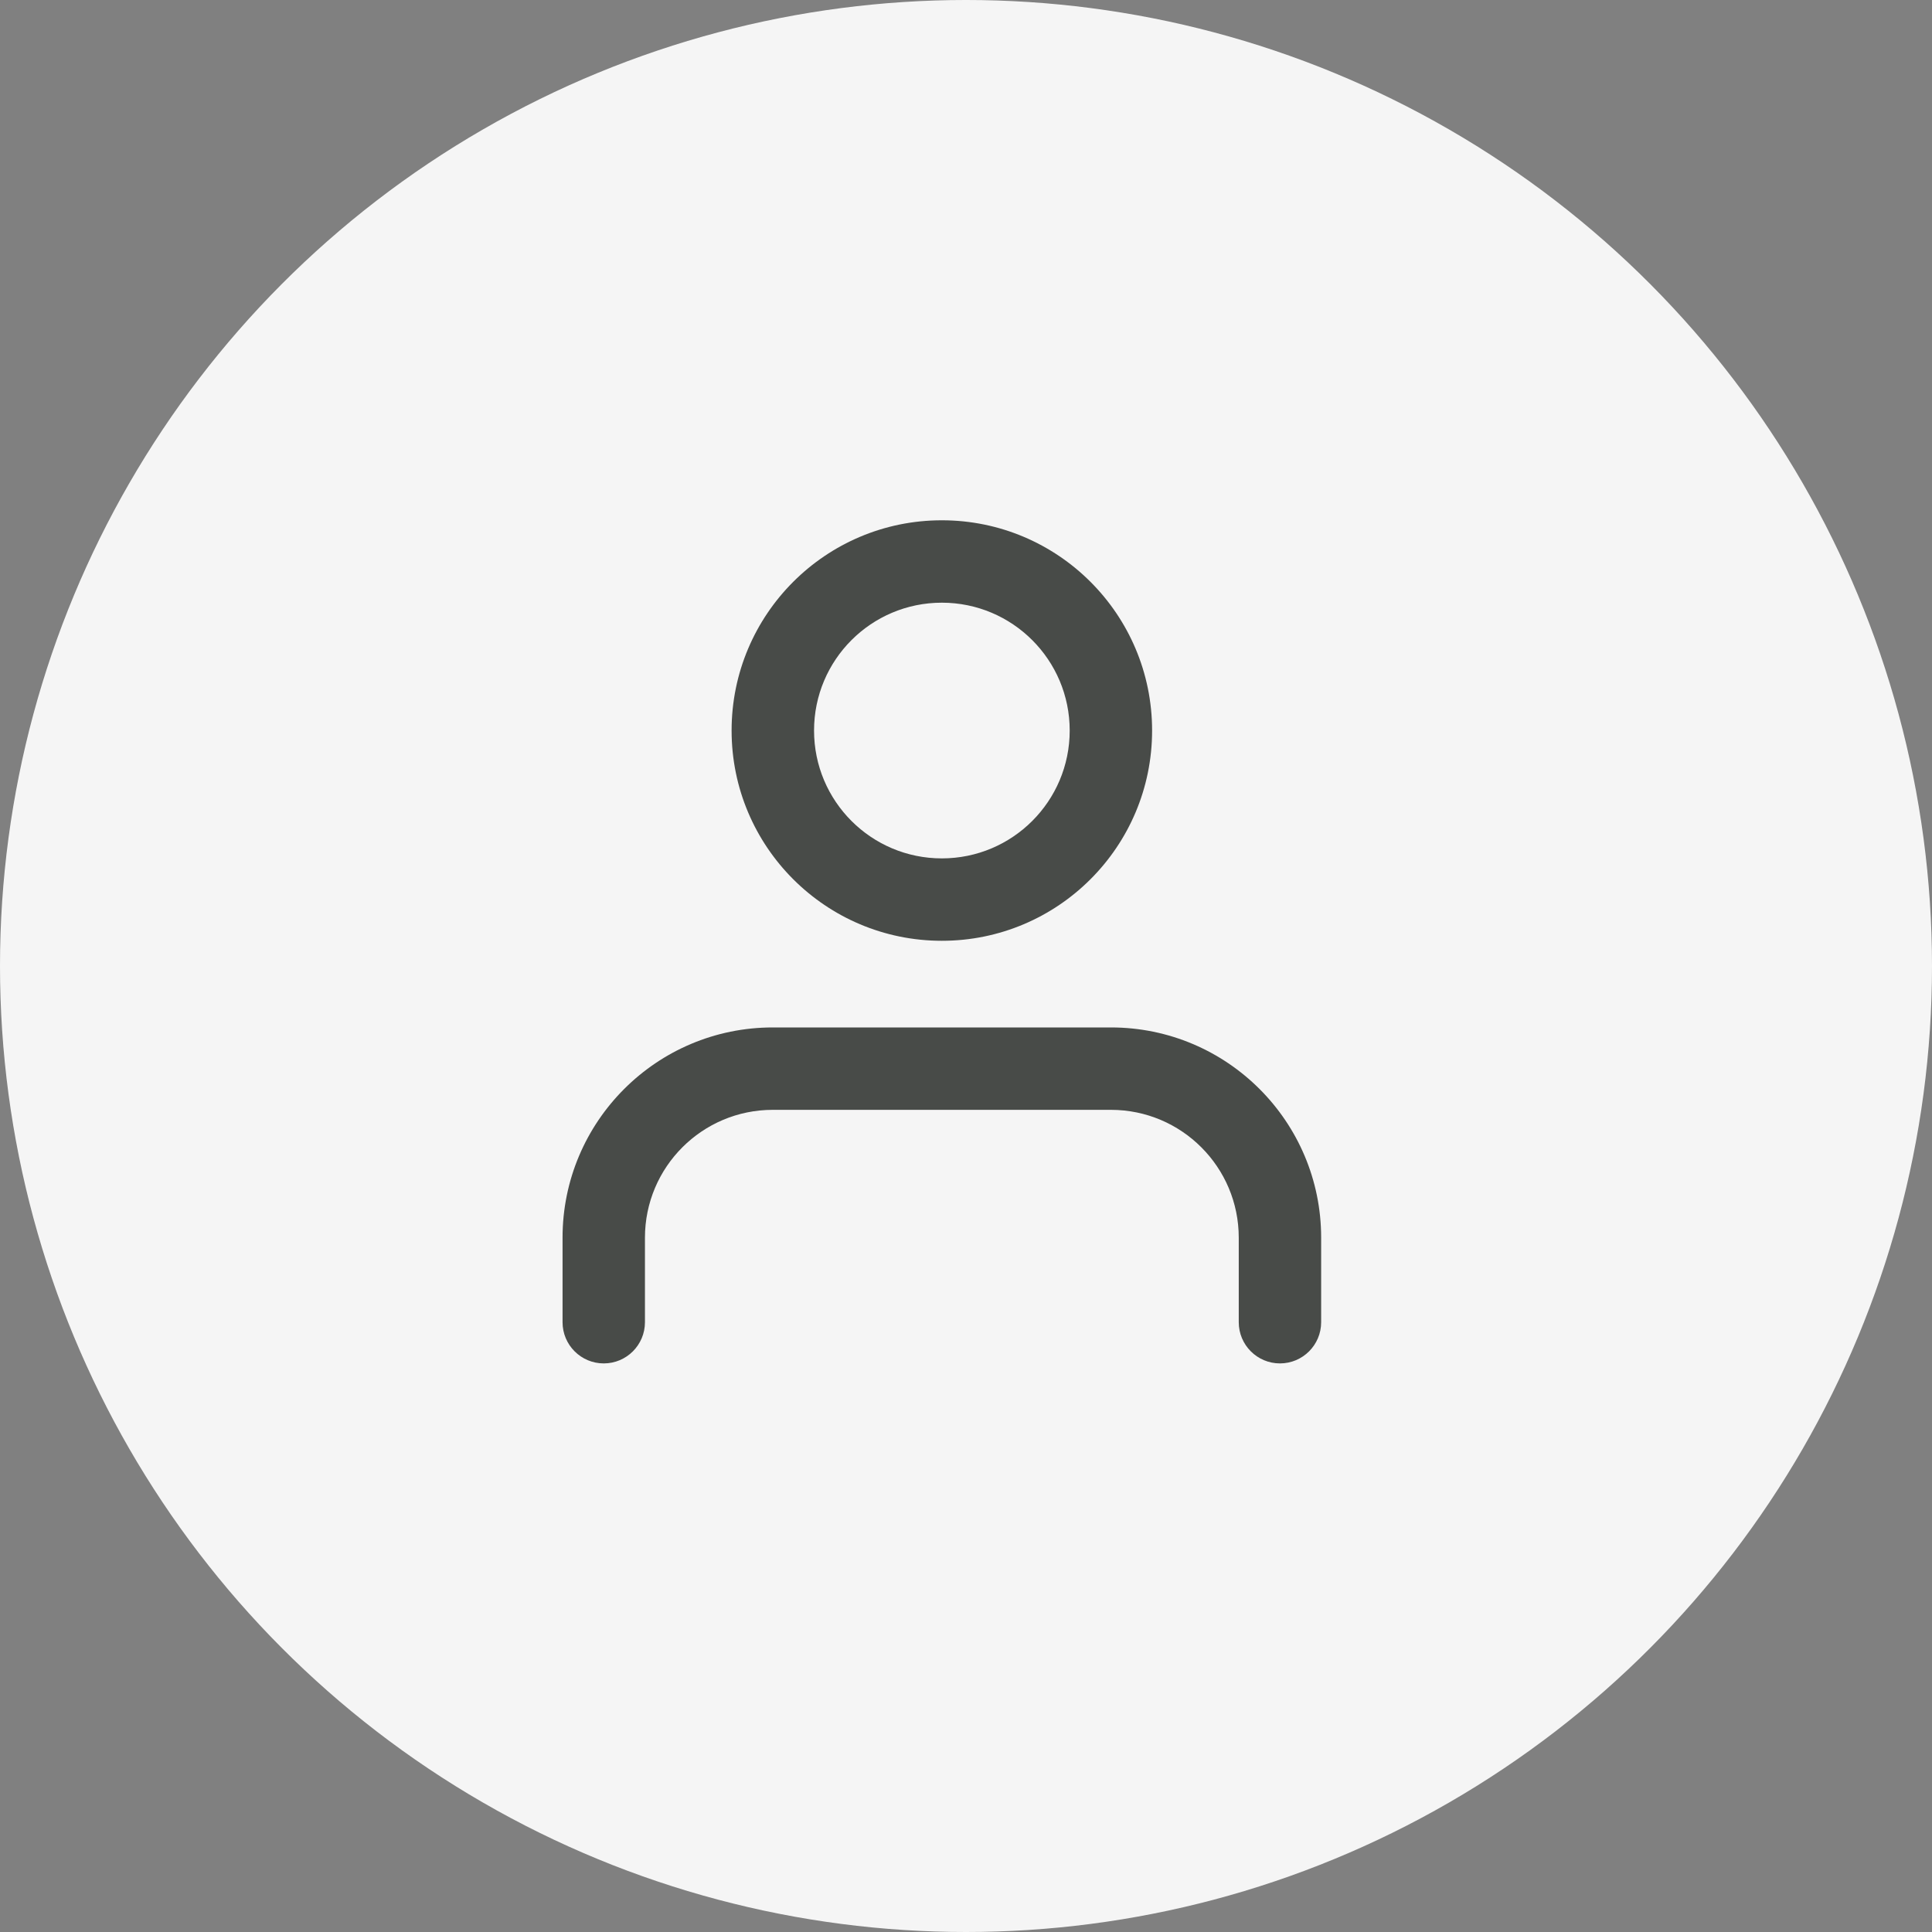 <svg width="40" height="40" viewBox="0 0 40 40" fill="none" xmlns="http://www.w3.org/2000/svg">
<rect x="0" y="0" width="40" height="40" fill="#808080" stroke="none"/>
<circle cx="20" cy="20" r="20" fill="#F5F5F5"/>
<path fill-rule="evenodd" clip-rule="evenodd" d="M11.647 25.625C11.647 23.221 13.596 21.272 16 21.272H23C25.404 21.272 27.353 23.221 27.353 25.625V27.375C27.353 27.846 26.971 28.228 26.5 28.228C26.029 28.228 25.647 27.846 25.647 27.375V25.625C25.647 24.163 24.462 22.978 23 22.978H16C14.538 22.978 13.353 24.163 13.353 25.625V27.375C13.353 27.846 12.971 28.228 12.5 28.228C12.029 28.228 11.647 27.846 11.647 27.375V25.625Z" fill="#484B48"/>
<path fill-rule="evenodd" clip-rule="evenodd" d="M15.147 15.125C15.147 12.721 17.096 10.772 19.5 10.772C21.904 10.772 23.853 12.721 23.853 15.125C23.853 17.529 21.904 19.478 19.5 19.478C17.096 19.478 15.147 17.529 15.147 15.125ZM19.5 12.478C18.038 12.478 16.854 13.663 16.854 15.125C16.854 16.587 18.038 17.772 19.5 17.772C20.962 17.772 22.147 16.587 22.147 15.125C22.147 13.663 20.962 12.478 19.5 12.478Z" fill="#484B48"/>
</svg>
